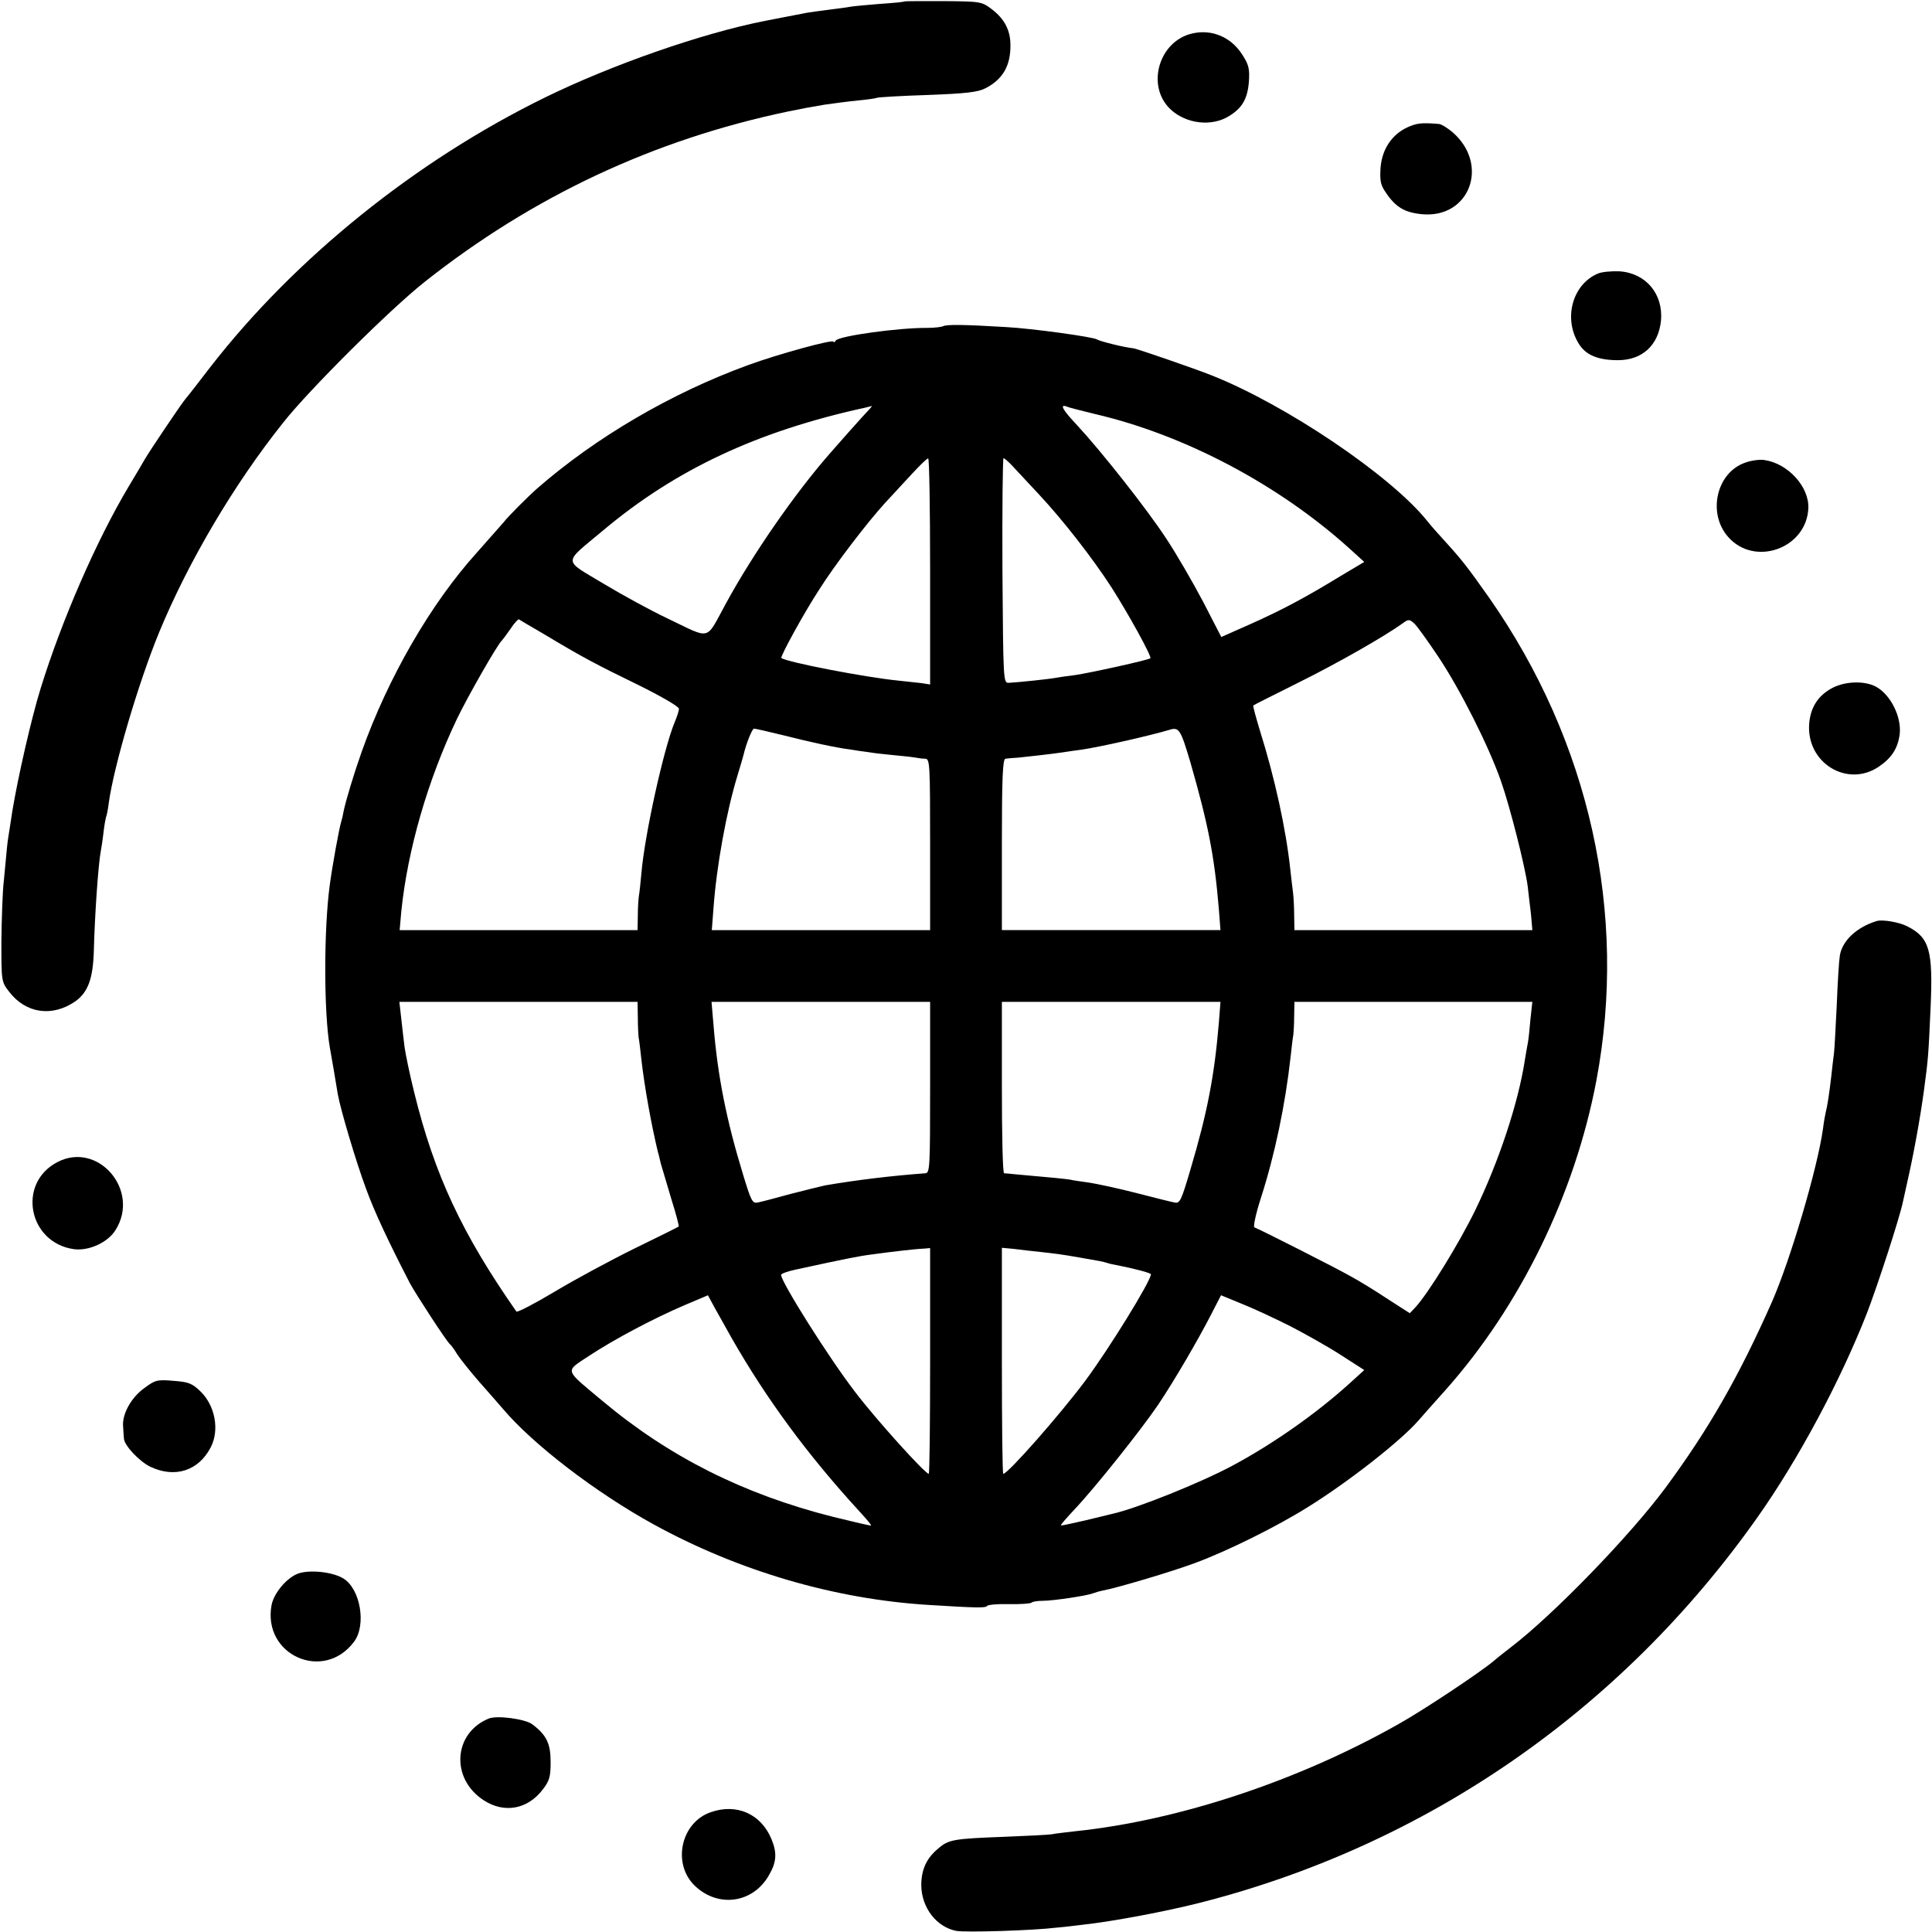 <?xml version="1.0" standalone="no"?>
<!DOCTYPE svg PUBLIC "-//W3C//DTD SVG 20010904//EN"
 "http://www.w3.org/TR/2001/REC-SVG-20010904/DTD/svg10.dtd">
<svg version="1.0" xmlns="http://www.w3.org/2000/svg"
 width="700pt" height="700pt" viewBox="0 0 700 700"
 preserveAspectRatio="xMidYMid meet">
<g transform="translate(0,700) scale(0.1,-0.1)"
fill="#000000" stroke="none">
<path d="M3278 6995 c-2 -2 -42 -6 -89 -9 -47 -4 -94 -8 -105 -10 -10 -2 -46
-7 -79 -11 -32 -4 -68 -9 -80 -11 -59 -11 -133 -26 -155 -30 -228 -45 -554
-159 -795 -277 -470 -230 -908 -584 -1213 -977 -40 -52 -80 -104 -89 -114 -19
-23 -133 -193 -149 -221 -6 -11 -32 -55 -58 -98 -117 -196 -243 -486 -319
-732 -33 -106 -82 -321 -102 -442 -3 -18 -7 -47 -10 -65 -3 -17 -8 -50 -10
-72 -2 -23 -7 -75 -11 -116 -5 -41 -8 -141 -9 -221 0 -144 0 -146 28 -182 60
-79 156 -93 240 -35 46 33 64 82 67 183 3 125 16 313 25 360 2 11 7 42 10 69
3 27 8 52 9 55 2 3 7 26 10 51 18 133 108 438 183 620 106 256 271 536 450
760 95 120 389 412 512 509 392 310 829 515 1316 617 58 12 75 15 134 25 35 5
89 12 120 15 31 3 62 7 70 10 7 2 90 7 185 10 134 5 179 10 206 24 63 32 92
82 91 157 0 54 -22 95 -68 130 -36 27 -39 28 -175 29 -76 0 -139 0 -140 -1z"/>
<path d="M4321 6879 c-123 -27 -170 -192 -79 -276 56 -52 149 -63 212 -23 47
29 66 62 71 124 3 46 0 61 -24 98 -40 63 -109 93 -180 77z"/>
<path d="M5100 6539 c-57 -26 -93 -80 -98 -147 -3 -47 0 -63 20 -91 35 -52 68
-71 129 -77 173 -17 247 178 113 296 -19 16 -42 31 -52 31 -62 5 -78 3 -112
-12z"/>
<path d="M5790 6009 c-92 -38 -127 -162 -70 -254 25 -41 69 -60 142 -60 88 0
147 54 156 143 9 97 -55 173 -151 179 -29 1 -63 -2 -77 -8z"/>
<path d="M3417 5818 c-7 -3 -33 -6 -57 -6 -101 1 -321 -29 -332 -46 -4 -6 -8
-8 -8 -4 0 10 -201 -45 -310 -85 -277 -101 -551 -261 -764 -447 -33 -29 -107
-103 -121 -122 -6 -7 -50 -57 -98 -111 -167 -185 -322 -454 -417 -722 -29 -82
-57 -176 -65 -214 -2 -13 -6 -30 -9 -39 -8 -27 -32 -160 -41 -227 -22 -161
-22 -462 0 -590 6 -34 22 -125 29 -170 10 -56 67 -248 103 -344 30 -82 79
-187 158 -340 22 -41 135 -214 145 -221 4 -3 16 -19 26 -36 11 -17 46 -61 79
-99 33 -37 71 -81 85 -97 110 -131 339 -306 548 -421 308 -169 655 -271 997
-292 174 -11 206 -11 211 -4 3 5 39 8 79 7 41 -1 78 2 82 5 3 4 22 7 41 7 38
0 158 18 182 27 8 3 24 8 35 10 50 9 249 68 335 100 117 43 300 134 411 204
146 91 335 239 399 313 28 32 52 59 95 107 273 306 471 712 549 1124 114 605
-24 1228 -389 1750 -77 109 -97 135 -156 200 -25 27 -57 63 -70 80 -132 163
-509 418 -779 525 -57 23 -269 96 -283 98 -33 3 -124 26 -132 32 -11 9 -236
40 -330 45 -149 9 -216 10 -228 3z m-294 -330 c-37 -41 -60 -67 -118 -133
-125 -143 -277 -362 -374 -540 -77 -140 -50 -133 -216 -54 -55 26 -158 82
-228 124 -149 90 -149 70 -2 193 263 221 560 360 950 445 11 3 22 5 24 6 2 0
-14 -18 -36 -41z m844 12 c327 -76 667 -257 922 -487 l54 -49 -84 -50 c-131
-80 -214 -124 -328 -175 l-106 -47 -66 128 c-37 70 -97 174 -135 231 -71 108
-234 314 -322 409 -52 55 -64 77 -37 67 8 -4 54 -15 102 -27z m-597 -570 l0
-410 -32 5 c-18 2 -55 6 -83 9 -121 12 -405 67 -424 82 -5 4 81 162 136 246
57 91 176 246 240 316 26 28 71 77 98 106 28 30 53 55 58 55 4 1 7 -183 7
-409z m298 382 c15 -16 58 -62 96 -103 87 -93 193 -229 263 -337 59 -92 147
-251 141 -257 -5 -6 -218 -53 -273 -61 -27 -3 -59 -8 -70 -10 -20 -4 -132 -16
-170 -18 -20 -1 -20 6 -23 407 -1 224 1 407 4 407 3 0 18 -13 32 -28z m-1698
-609 c138 -83 187 -109 343 -185 81 -40 147 -78 147 -86 0 -7 -7 -29 -16 -50
-39 -94 -108 -405 -120 -545 -3 -34 -7 -71 -9 -82 -2 -11 -4 -44 -4 -72 l-1
-53 -431 0 -431 0 6 68 c23 224 96 476 202 698 40 83 148 272 163 284 3 3 17
22 31 42 13 20 27 35 30 34 3 -2 43 -26 90 -53z m3241 -82 c80 -120 183 -324
228 -453 32 -92 86 -304 96 -378 3 -25 8 -71 12 -102 l5 -58 -431 0 -431 0 -1
53 c0 28 -2 66 -4 82 -2 17 -7 55 -10 85 -16 148 -56 331 -111 506 -14 47 -25
86 -23 88 2 2 76 39 164 83 145 72 309 166 375 213 23 17 26 17 43 2 10 -8 49
-63 88 -121z m-2373 -285 c102 -26 191 -45 245 -52 17 -3 46 -7 62 -9 17 -3
58 -8 92 -11 34 -3 70 -7 80 -9 10 -2 26 -4 36 -4 16 -1 17 -23 17 -311 l0
-310 -396 0 -395 0 6 78 c11 154 47 351 87 482 11 36 21 70 22 75 9 39 31 95
38 95 5 0 53 -11 106 -24z m1475 -98 c65 -226 87 -340 103 -530 l6 -78 -396 0
-396 0 0 310 c0 241 3 310 13 311 6 1 28 3 47 4 38 4 120 13 160 19 14 2 45 7
69 10 64 9 241 49 316 71 37 12 42 4 78 -117z m-2002 -925 c0 -32 2 -65 3 -73
2 -8 6 -44 10 -80 11 -97 36 -236 60 -335 2 -5 6 -23 10 -40 5 -16 22 -74 38
-128 17 -54 29 -99 27 -101 -2 -2 -75 -38 -161 -80 -87 -43 -217 -113 -290
-157 -72 -43 -134 -75 -137 -71 -197 282 -297 496 -370 793 -17 68 -32 142
-35 164 -3 22 -8 68 -12 103 l-7 62 432 0 431 0 1 -57z m1059 -253 c0 -288 -1
-310 -17 -311 -122 -9 -247 -24 -364 -44 -14 -3 -70 -17 -125 -31 -54 -15
-108 -29 -119 -31 -19 -4 -24 7 -52 99 -61 199 -93 359 -108 546 l-7 82 396 0
396 0 0 -310z m1046 233 c-16 -192 -42 -326 -103 -531 -33 -112 -38 -123 -57
-119 -12 2 -75 18 -141 35 -66 17 -142 33 -168 37 -27 4 -59 8 -70 11 -20 3
-69 8 -195 19 -20 2 -40 4 -44 4 -5 1 -8 141 -8 311 l0 310 396 0 396 0 -6
-77z m1129 13 c-3 -36 -7 -73 -9 -83 -2 -10 -7 -38 -11 -63 -24 -157 -95 -370
-180 -545 -59 -121 -170 -301 -217 -352 l-20 -21 -81 52 c-45 30 -104 66 -132
81 -52 30 -333 172 -350 178 -5 2 5 49 23 105 51 158 89 340 108 512 4 36 8
72 10 80 1 8 3 39 3 68 l1 52 431 0 431 0 -7 -64z m-2175 -1237 c0 -225 -2
-409 -5 -409 -13 0 -192 198 -267 297 -94 122 -268 398 -268 424 0 4 24 13 53
19 175 38 228 49 277 55 72 10 159 20 188 21 l22 2 0 -409z m399 395 c54 -6
79 -9 141 -20 76 -13 86 -15 102 -20 9 -3 27 -7 40 -9 55 -11 118 -27 118 -32
0 -24 -151 -269 -238 -386 -91 -122 -280 -337 -297 -337 -3 0 -5 184 -5 409
l0 410 43 -4 c23 -3 66 -8 96 -11z m-1117 -314 c126 -220 274 -421 460 -624
26 -28 46 -52 44 -53 -1 -2 -63 13 -137 31 -325 82 -595 218 -836 420 -140
117 -137 105 -51 162 92 61 238 138 348 185 l85 36 14 -26 c7 -14 41 -73 73
-131z m2021 46 c56 -29 140 -76 186 -106 l84 -54 -54 -49 c-118 -107 -274
-217 -421 -296 -117 -63 -351 -157 -438 -176 -8 -2 -53 -13 -99 -24 -47 -11
-86 -19 -87 -18 -2 2 21 28 50 59 73 77 241 288 302 378 59 88 146 237 194
331 l34 66 73 -30 c41 -16 120 -53 176 -81z"/>
<path d="M6324 5324 c-104 -35 -139 -182 -63 -269 96 -110 285 -42 291 104 3
77 -73 161 -158 174 -17 3 -48 -1 -70 -9z"/>
<path d="M6640 4508 c-52 -27 -80 -70 -85 -130 -11 -142 138 -233 252 -156 47
32 69 66 76 118 7 63 -33 143 -86 172 -41 22 -110 20 -157 -4z"/>
<path d="M6800 3663 c-73 -22 -126 -72 -134 -126 -3 -18 -8 -97 -11 -177 -4
-80 -8 -158 -10 -175 -2 -16 -7 -55 -10 -85 -7 -61 -14 -107 -20 -130 -2 -8
-7 -35 -10 -60 -20 -143 -117 -471 -184 -625 -120 -271 -229 -462 -387 -676
-129 -174 -407 -461 -562 -579 -18 -14 -45 -35 -60 -48 -47 -40 -253 -177
-342 -227 -363 -206 -798 -351 -1175 -390 -33 -4 -71 -8 -85 -11 -14 -2 -90
-6 -170 -9 -185 -7 -203 -10 -240 -42 -43 -35 -62 -77 -62 -134 1 -81 55 -151
127 -165 34 -6 275 1 365 12 25 2 65 7 90 10 112 12 306 49 428 80 820 209
1526 697 2020 1397 147 208 300 493 397 741 39 102 118 344 130 403 2 10 9 41
15 68 22 96 46 225 61 335 16 119 16 126 24 301 9 207 -4 252 -85 293 -29 15
-89 25 -110 19z"/>
<path d="M207 2789 c-146 -77 -104 -292 61 -315 54 -7 123 24 151 70 90 144
-65 323 -212 245z"/>
<path d="M522 1970 c-47 -34 -80 -94 -76 -138 1 -15 2 -35 3 -44 1 -25 56 -83
95 -102 90 -43 176 -15 220 71 32 63 15 151 -38 202 -30 29 -43 34 -98 38 -59
5 -66 3 -106 -27z"/>
<path d="M1084 1300 c-42 -13 -91 -70 -100 -115 -34 -182 189 -281 299 -133
45 60 23 191 -39 229 -38 23 -116 32 -160 19z"/>
<path d="M1770 773 c-128 -53 -138 -218 -17 -296 74 -48 159 -33 214 40 24 31
28 46 28 99 0 67 -15 98 -67 137 -26 19 -129 33 -158 20z"/>
<path d="M2575 434 c-108 -37 -141 -187 -57 -267 84 -80 209 -63 267 37 29 49
31 82 10 133 -38 91 -126 130 -220 97z"/>
</g>
</svg>
